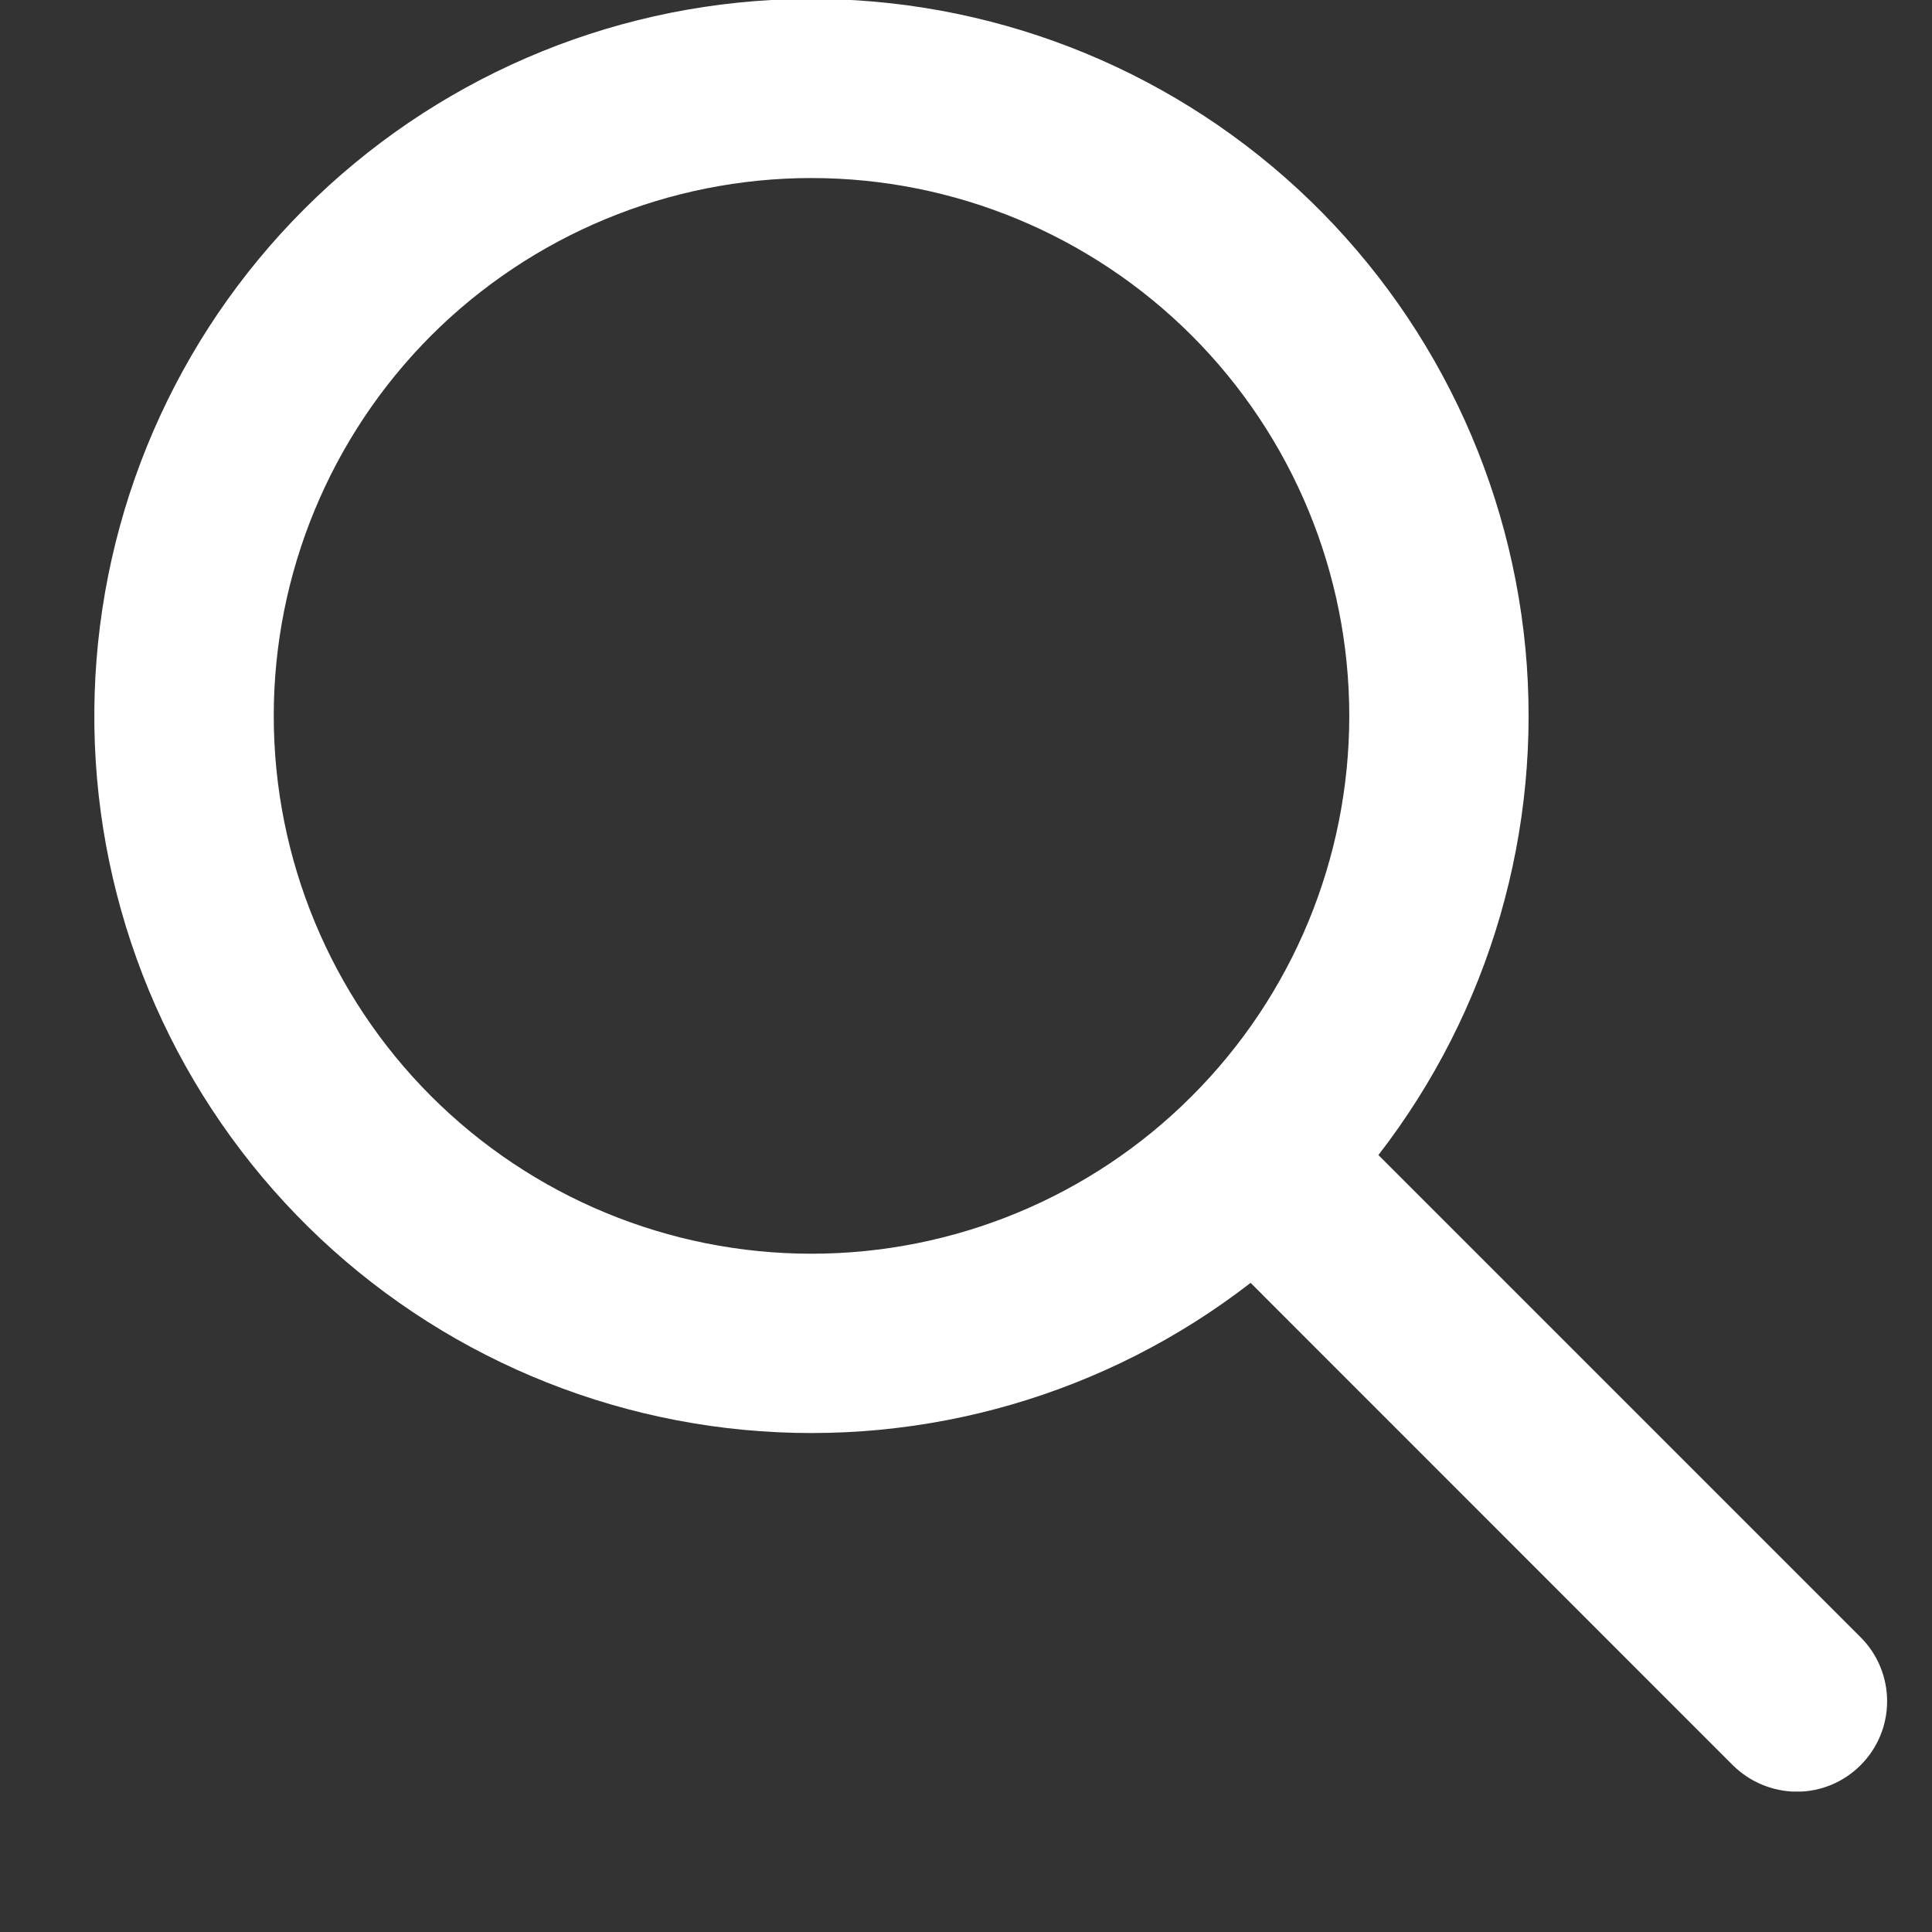 <svg width="13" height="13" viewBox="0 0 13 13" fill="none" xmlns="http://www.w3.org/2000/svg">
<rect x="0" y="0" width="13" height="13" fill="#333333" stroke="none"/>
<g clip-path="url(#clip0_1588_108)">
<path fill-rule="evenodd" clip-rule="evenodd" d="M9.275 7.772L12.52 11.017C12.634 11.131 12.698 11.286 12.698 11.447C12.698 11.609 12.634 11.763 12.52 11.877C12.406 11.992 12.251 12.056 12.09 12.056C11.928 12.055 11.774 11.991 11.659 11.877L8.415 8.632C7.445 9.384 6.225 9.737 5.003 9.621C3.782 9.505 2.65 8.928 1.839 8.007C1.028 7.086 0.598 5.891 0.637 4.665C0.676 3.439 1.18 2.273 2.048 1.406C2.916 0.538 4.081 0.033 5.308 -0.005C6.534 -0.044 7.729 0.386 8.65 1.197C9.57 2.008 10.147 3.139 10.264 4.361C10.38 5.582 10.026 6.802 9.275 7.772H9.275ZM5.46 8.436C6.42 8.436 7.341 8.055 8.019 7.376C8.698 6.698 9.079 5.777 9.079 4.817C9.079 3.858 8.698 2.937 8.019 2.258C7.341 1.58 6.42 1.198 5.46 1.198C4.501 1.198 3.58 1.58 2.901 2.258C2.223 2.937 1.842 3.858 1.842 4.817C1.842 5.777 2.223 6.698 2.901 7.376C3.58 8.055 4.501 8.436 5.46 8.436V8.436Z" fill="white"/>
</g>
<defs>
<clipPath id="clip0_1588_108">
<rect width="12.063" height="12.063" fill="white" transform="translate(0.635 -0.008)"/>
</clipPath>
</defs>
</svg>

